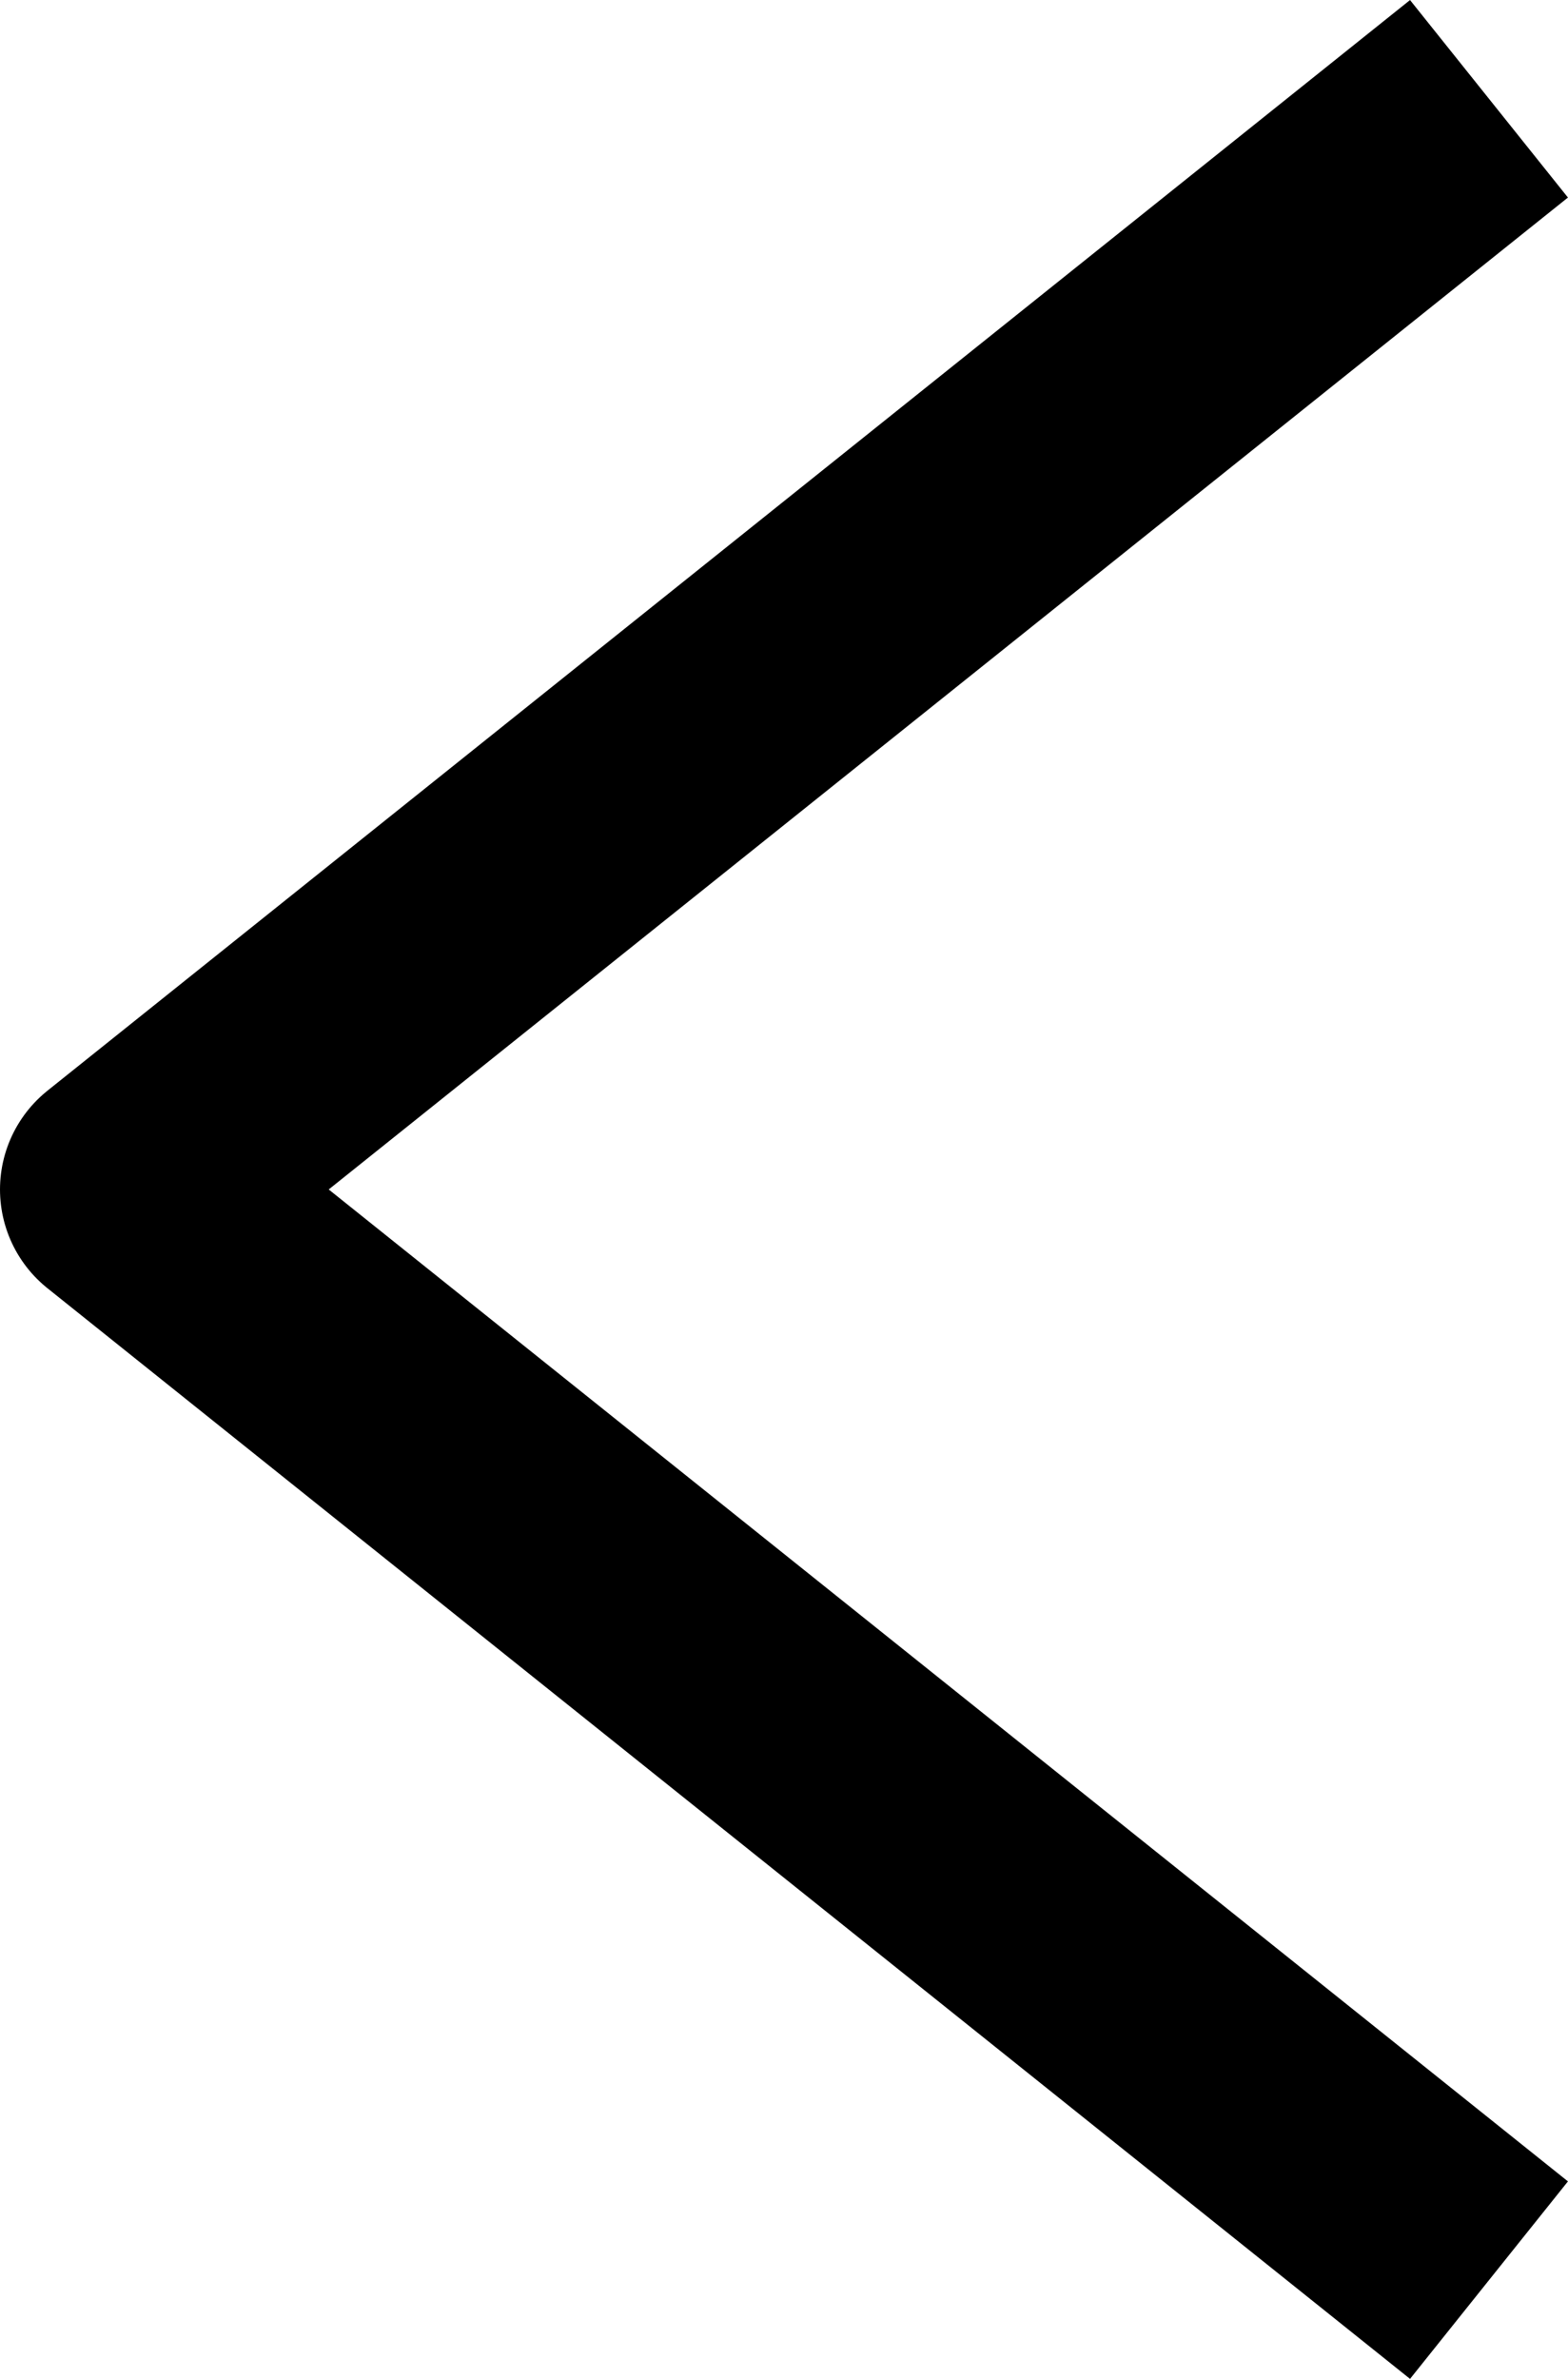 <svg xmlns="http://www.w3.org/2000/svg" width="12.406" height="18.811" viewBox="0 0 12.406 18.811">
  <g id="ico_arr_left" transform="translate(19.5 1.406) rotate(90)">
    <path id="ico_arr_top" d="M10,16,0,8,10,0" transform="translate(0 18.5) rotate(-90)" fill="none" stroke="#000" stroke-linecap="square" stroke-linejoin="round" stroke-width="2"/>
  </g>
</svg>
